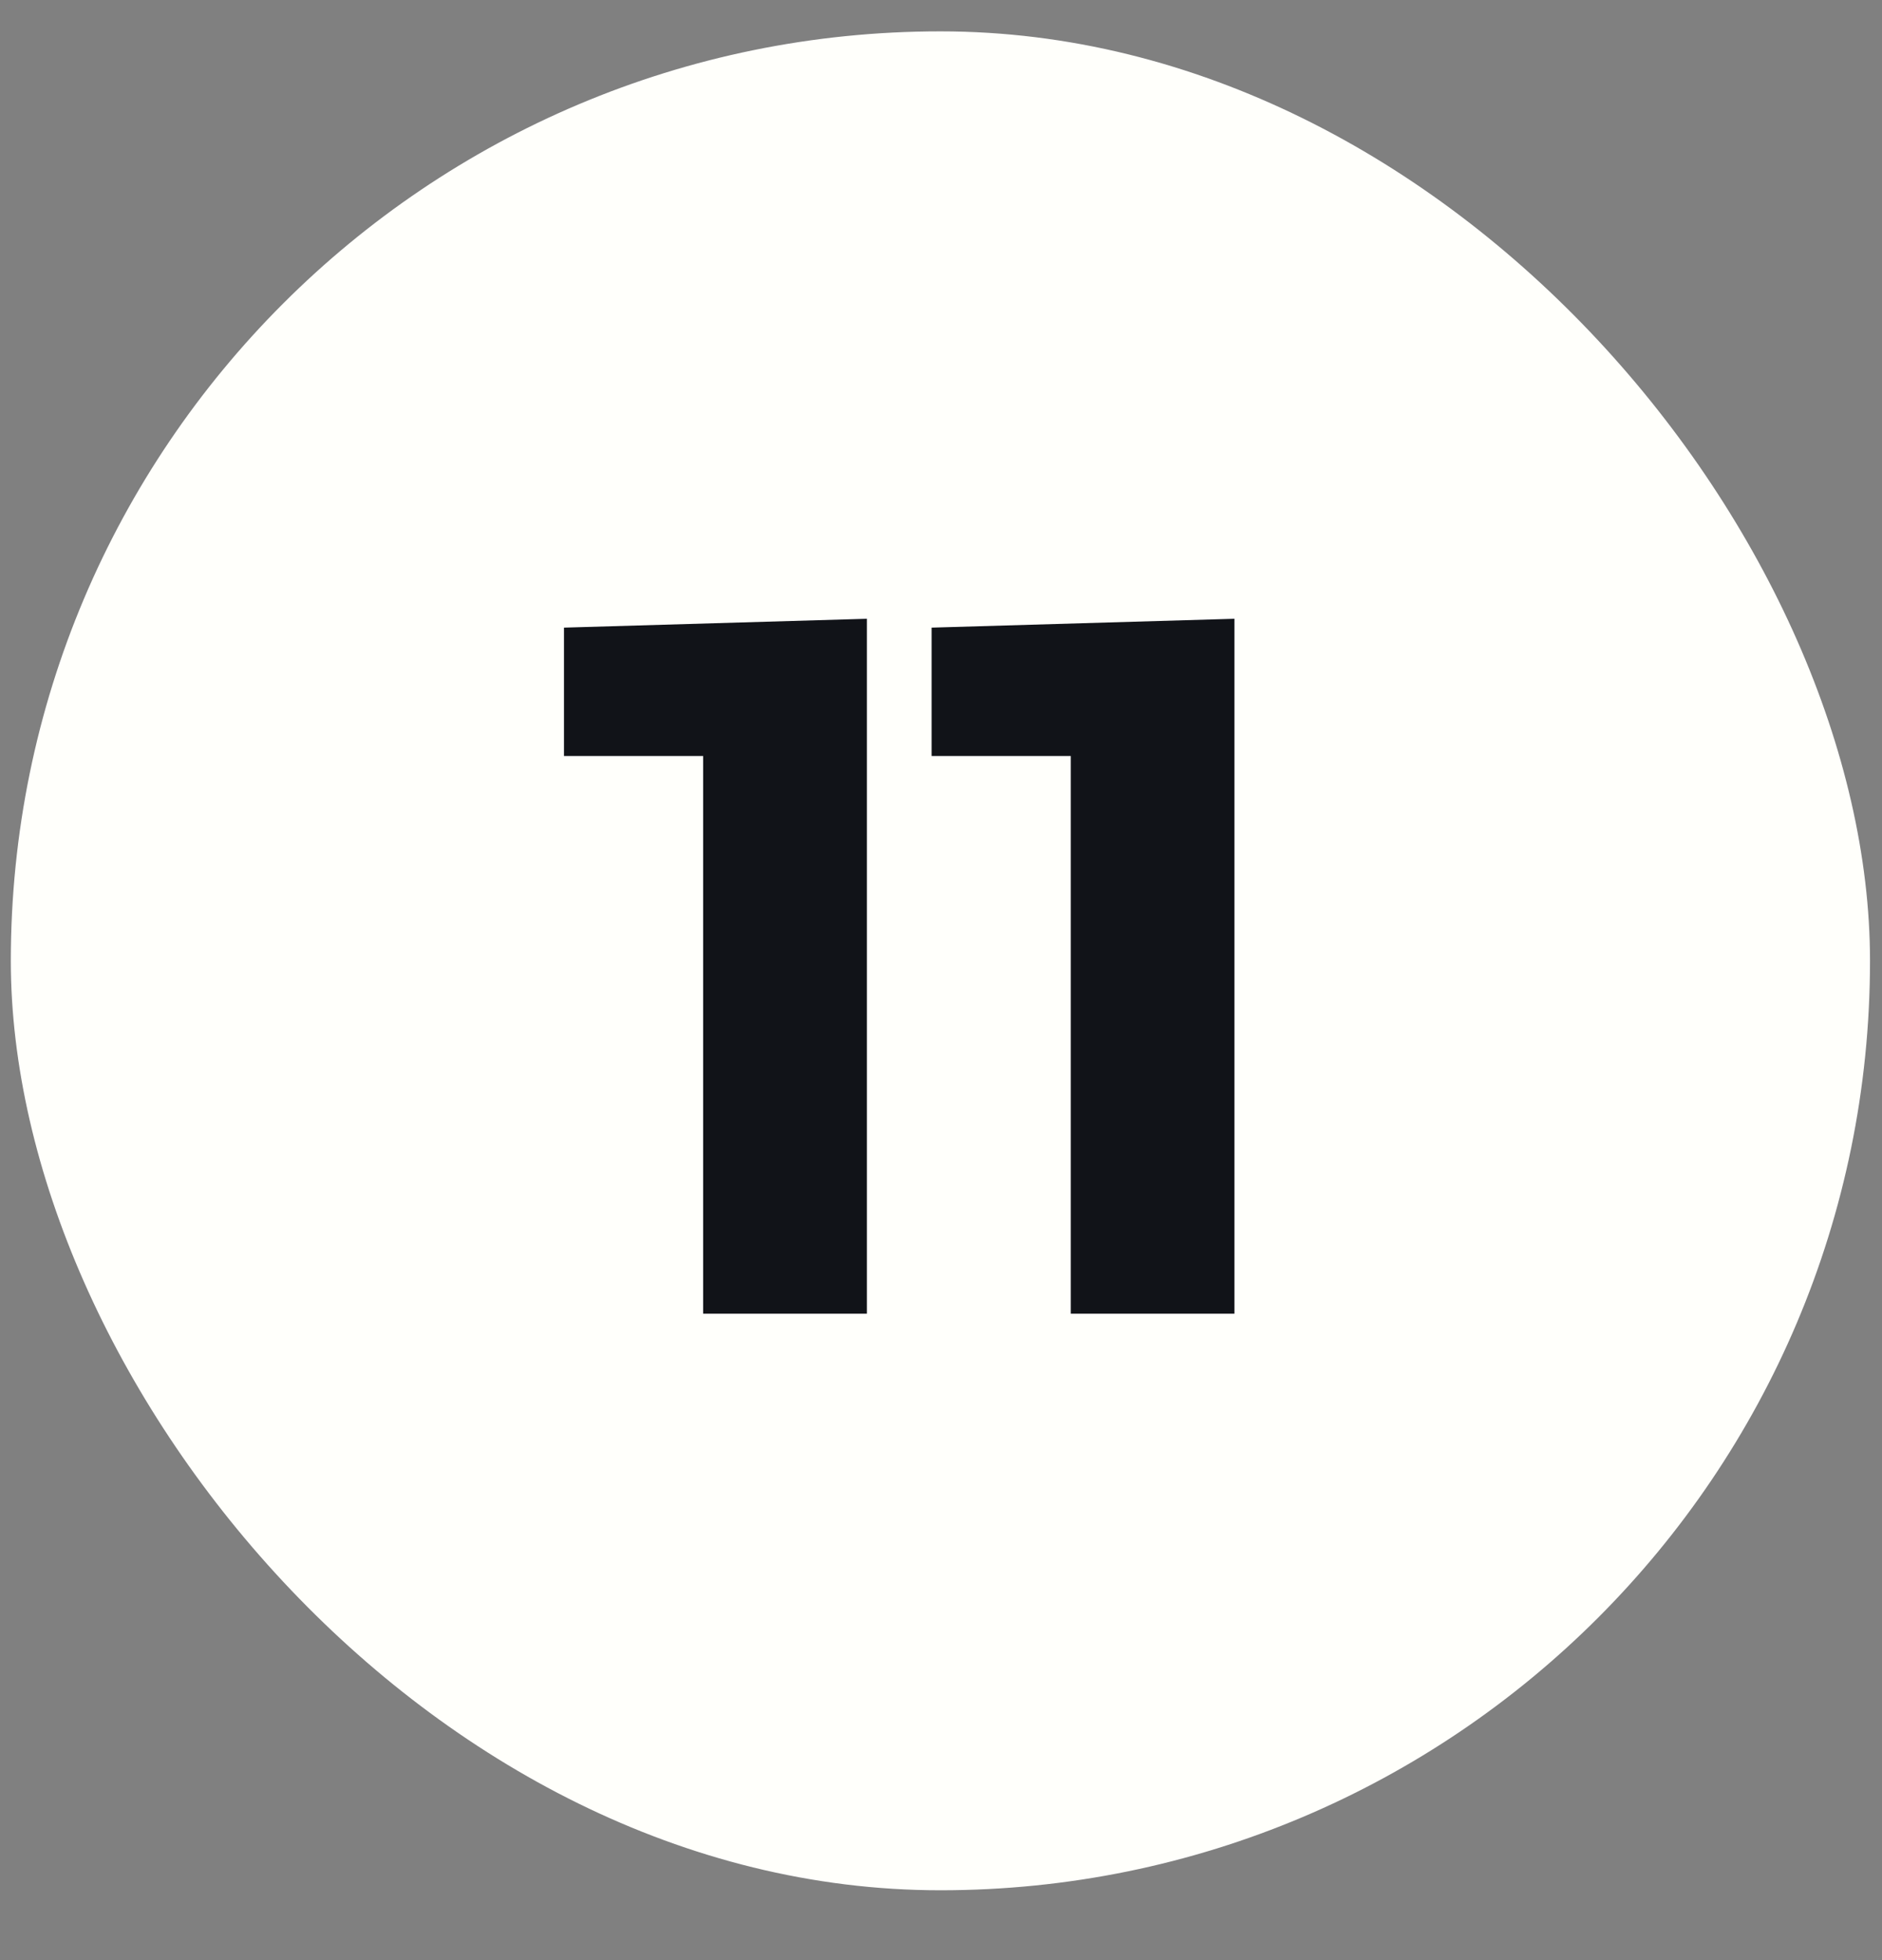 <?xml version="1.0" encoding="UTF-8"?> <svg xmlns="http://www.w3.org/2000/svg" width="24" height="25" viewBox="0 0 24 25" fill="none"><rect x="0" y="0" width="24" height="25" fill="#808080" stroke="none"/><rect x="0.138" y="0.4" width="23.709" height="23.709" rx="11.854" fill="#FFFFFB"></rect><path d="M11.055 16.755H8.967V9.642H7.192V8.005L11.055 7.892V16.755ZM15.742 16.755H13.655V9.642H11.88V8.005L15.742 7.892V16.755Z" fill="#111318"></path></svg> 